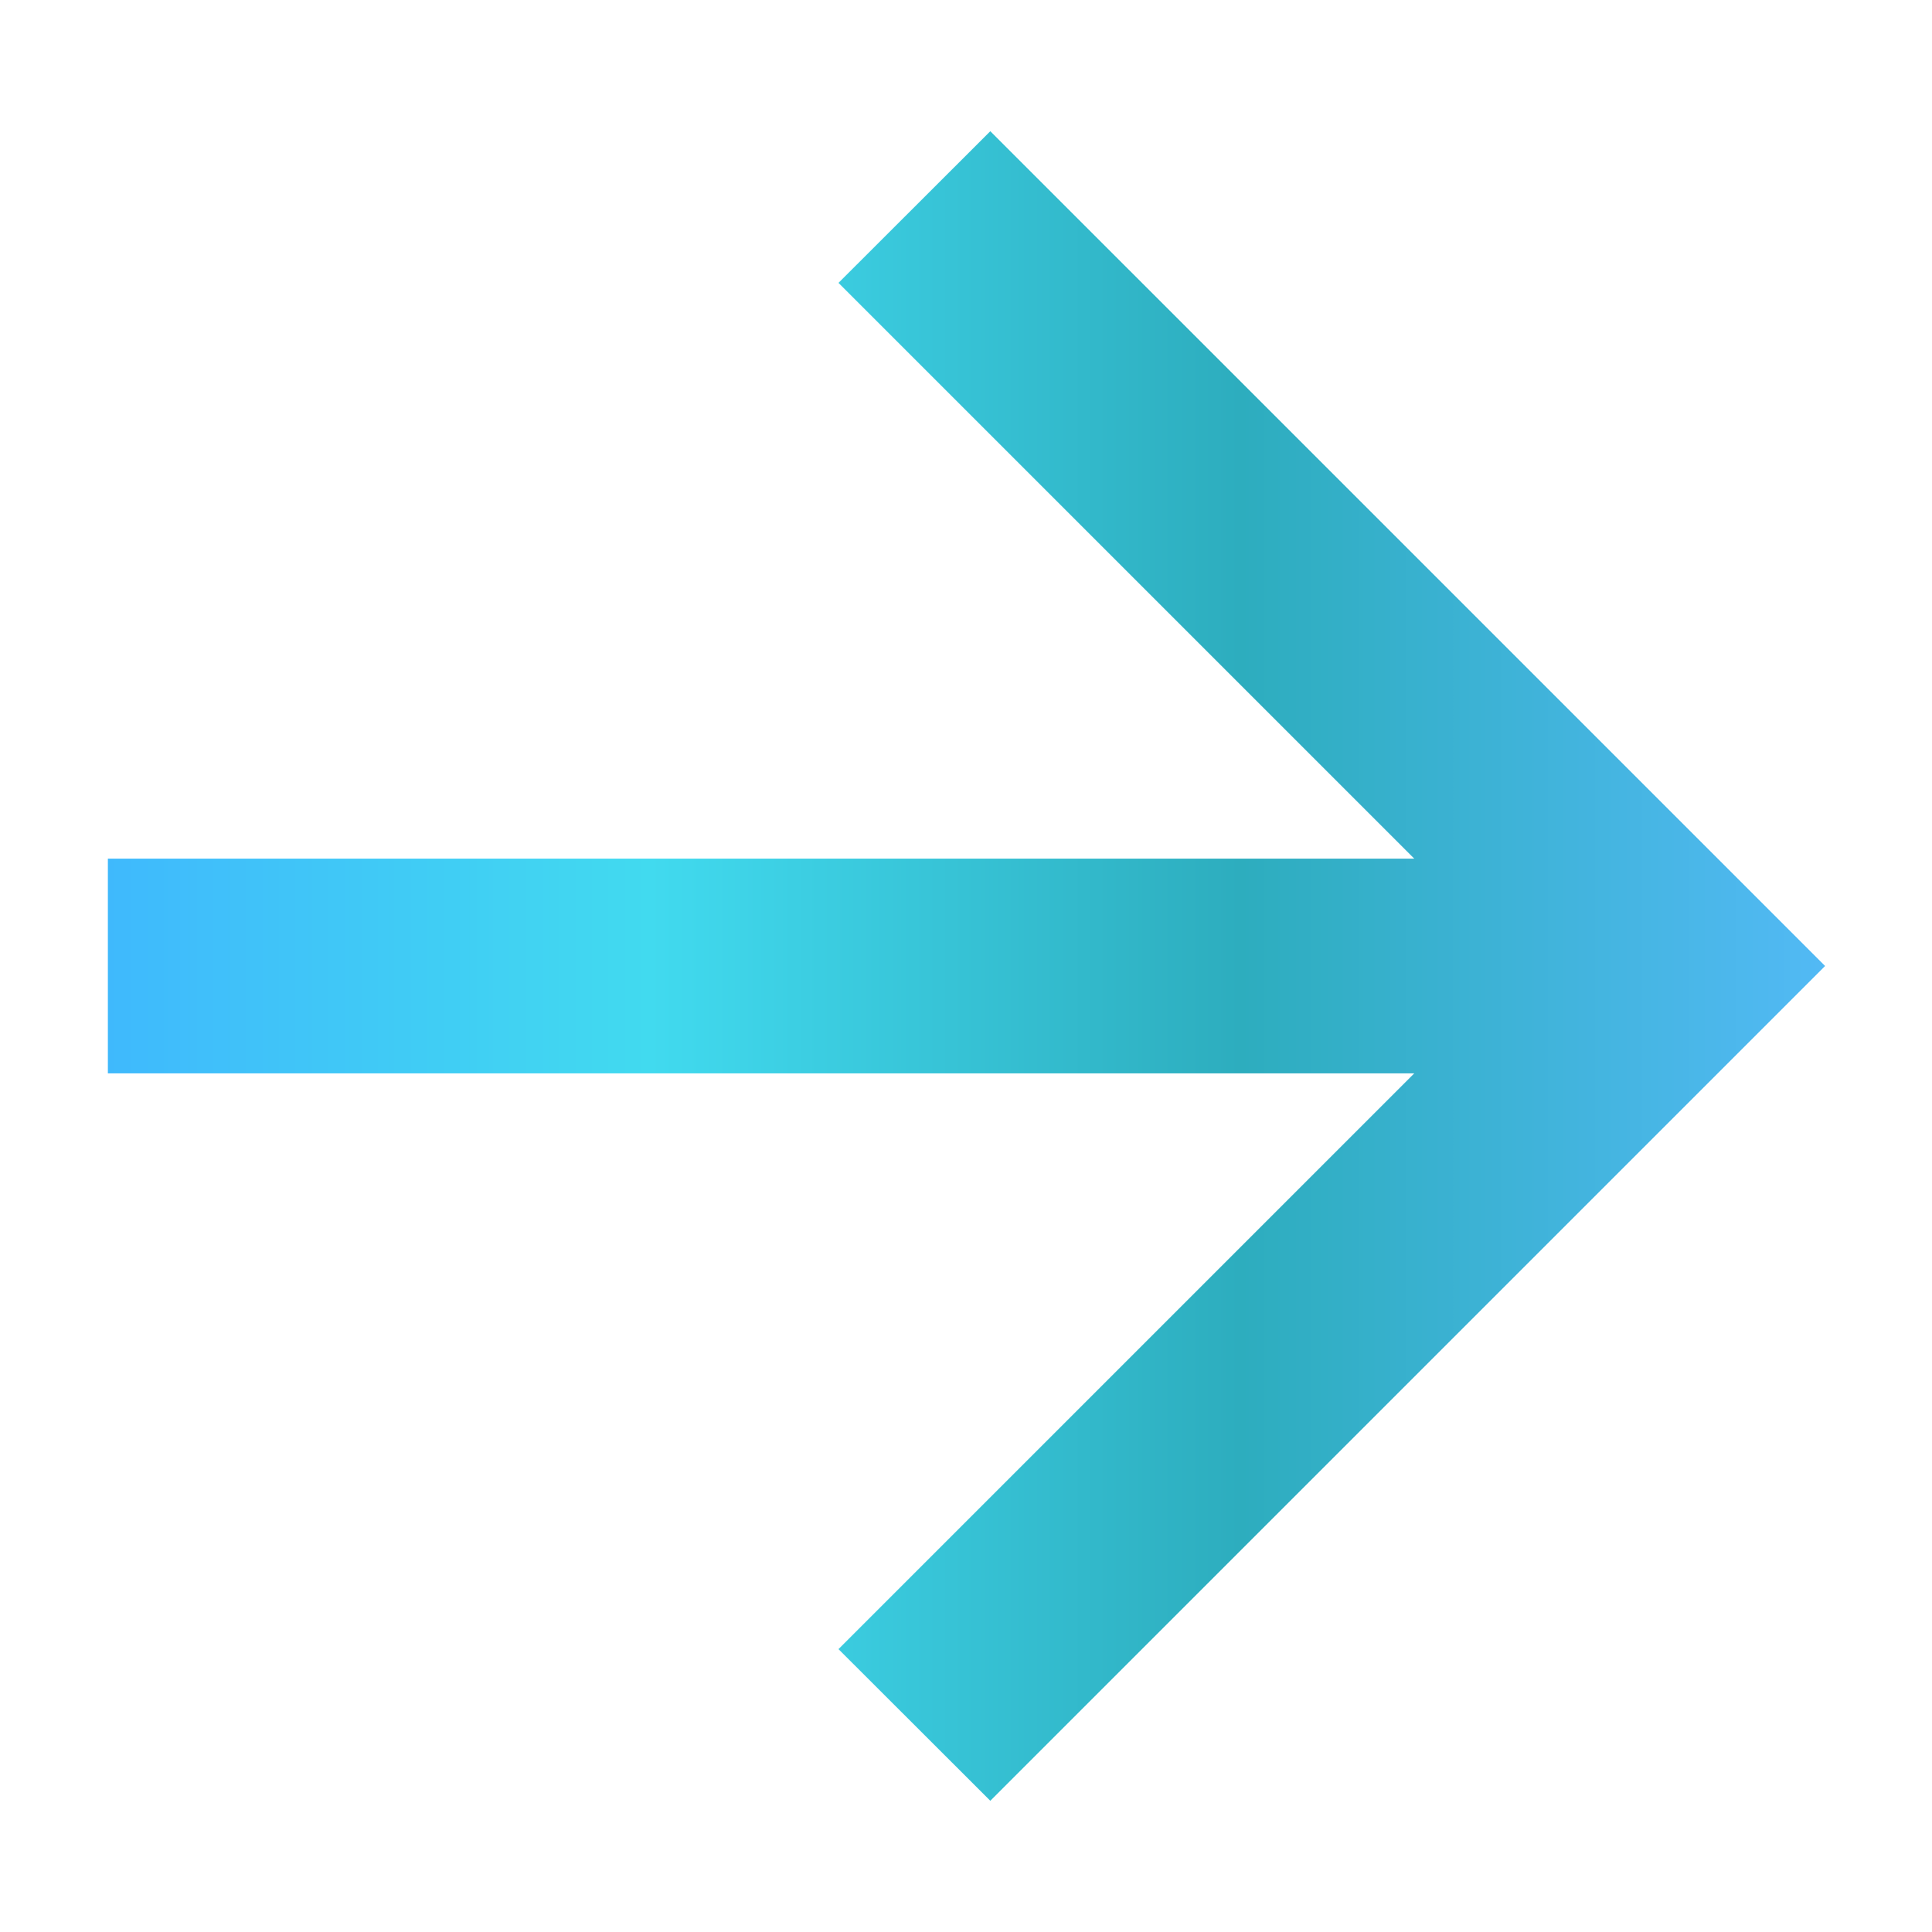 <svg width="12" height="12" viewBox="0 0 12 12" fill="none" xmlns="http://www.w3.org/2000/svg">
<path d="M8.784 5.333L5.208 1.757L6.151 0.815L11.336 6L6.151 11.185L5.208 10.243L8.784 6.667H0.67V5.333H8.784Z" fill="url(#paint0_linear_652_1760)"/>
<defs>
<linearGradient id="paint0_linear_652_1760" x1="0.037" y1="11.185" x2="11.821" y2="11.185" gradientUnits="userSpaceOnUse">
<stop stop-color="#3FB3FF"/>
<stop offset="0.339" stop-color="#41DAEF"/>
<stop offset="0.651" stop-color="#2DADBE"/>
<stop offset="1" stop-color="#57BBFC"/>
</linearGradient>
</defs>
</svg>
